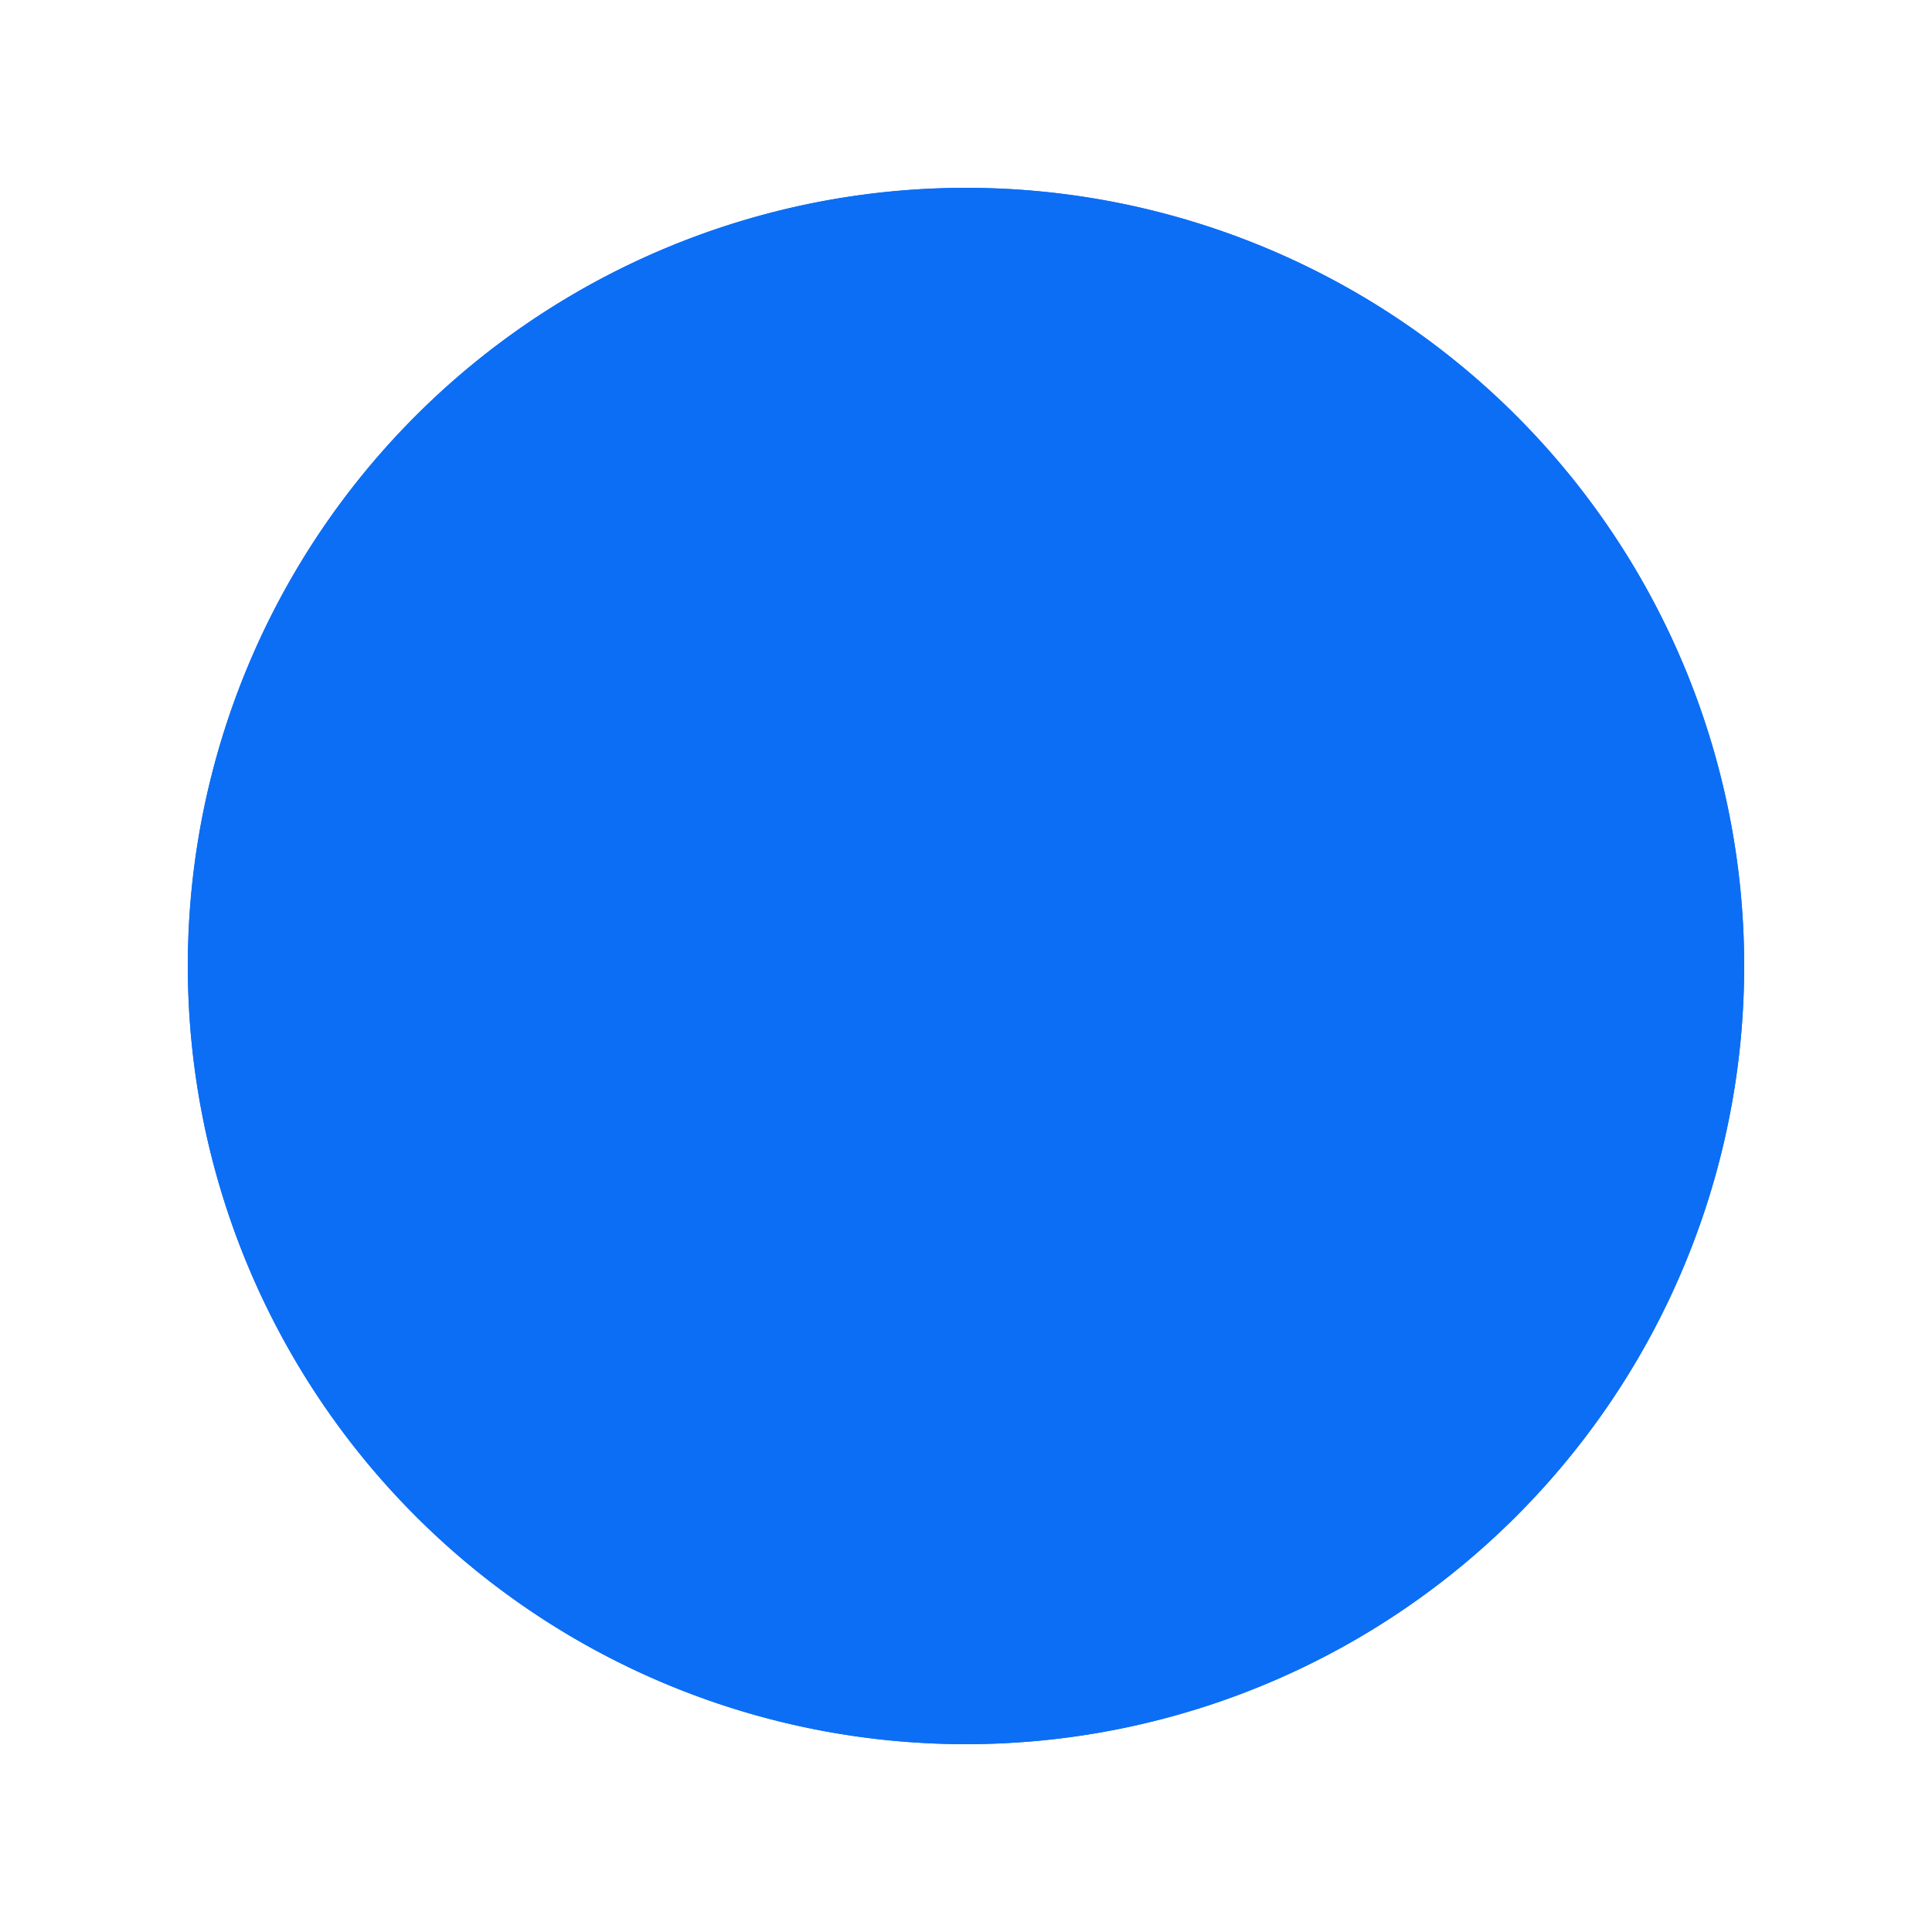 ﻿<?xml version="1.0" encoding="utf-8"?>
<svg version="1.1" xmlns:xlink="http://www.w3.org/1999/xlink" width="72px" height="72px" xmlns="http://www.w3.org/2000/svg">
  <defs>
    <filter x="143px" y="133px" width="72px" height="72px" filterUnits="userSpaceOnUse" id="filter21">
      <feOffset dx="0" dy="0" in="SourceAlpha" result="shadowOffsetInner" />
      <feGaussianBlur stdDeviation="3" in="shadowOffsetInner" result="shadowGaussian" />
      <feComposite in2="shadowGaussian" operator="atop" in="SourceAlpha" result="shadowComposite" />
      <feColorMatrix type="matrix" values="0 0 0 0 0.047  0 0 0 0 0.431  0 0 0 0 0.961  0 0 0 0.376 0  " in="shadowComposite" />
    </filter>
    <g id="widget22">
      <path d="M 150 169  A 29 29 0 0 1 179 140 A 29 29 0 0 1 208 169 A 29 29 0 0 1 179 198 A 29 29 0 0 1 150 169 Z " fill-rule="nonzero" fill="#0c6ef5" stroke="none" />
    </g>
  </defs>
  <g transform="matrix(1 0 0 1 -143 -133 )">
    <use xlink:href="#widget22" filter="url(#filter21)" />
    <use xlink:href="#widget22" />
  </g>
</svg>